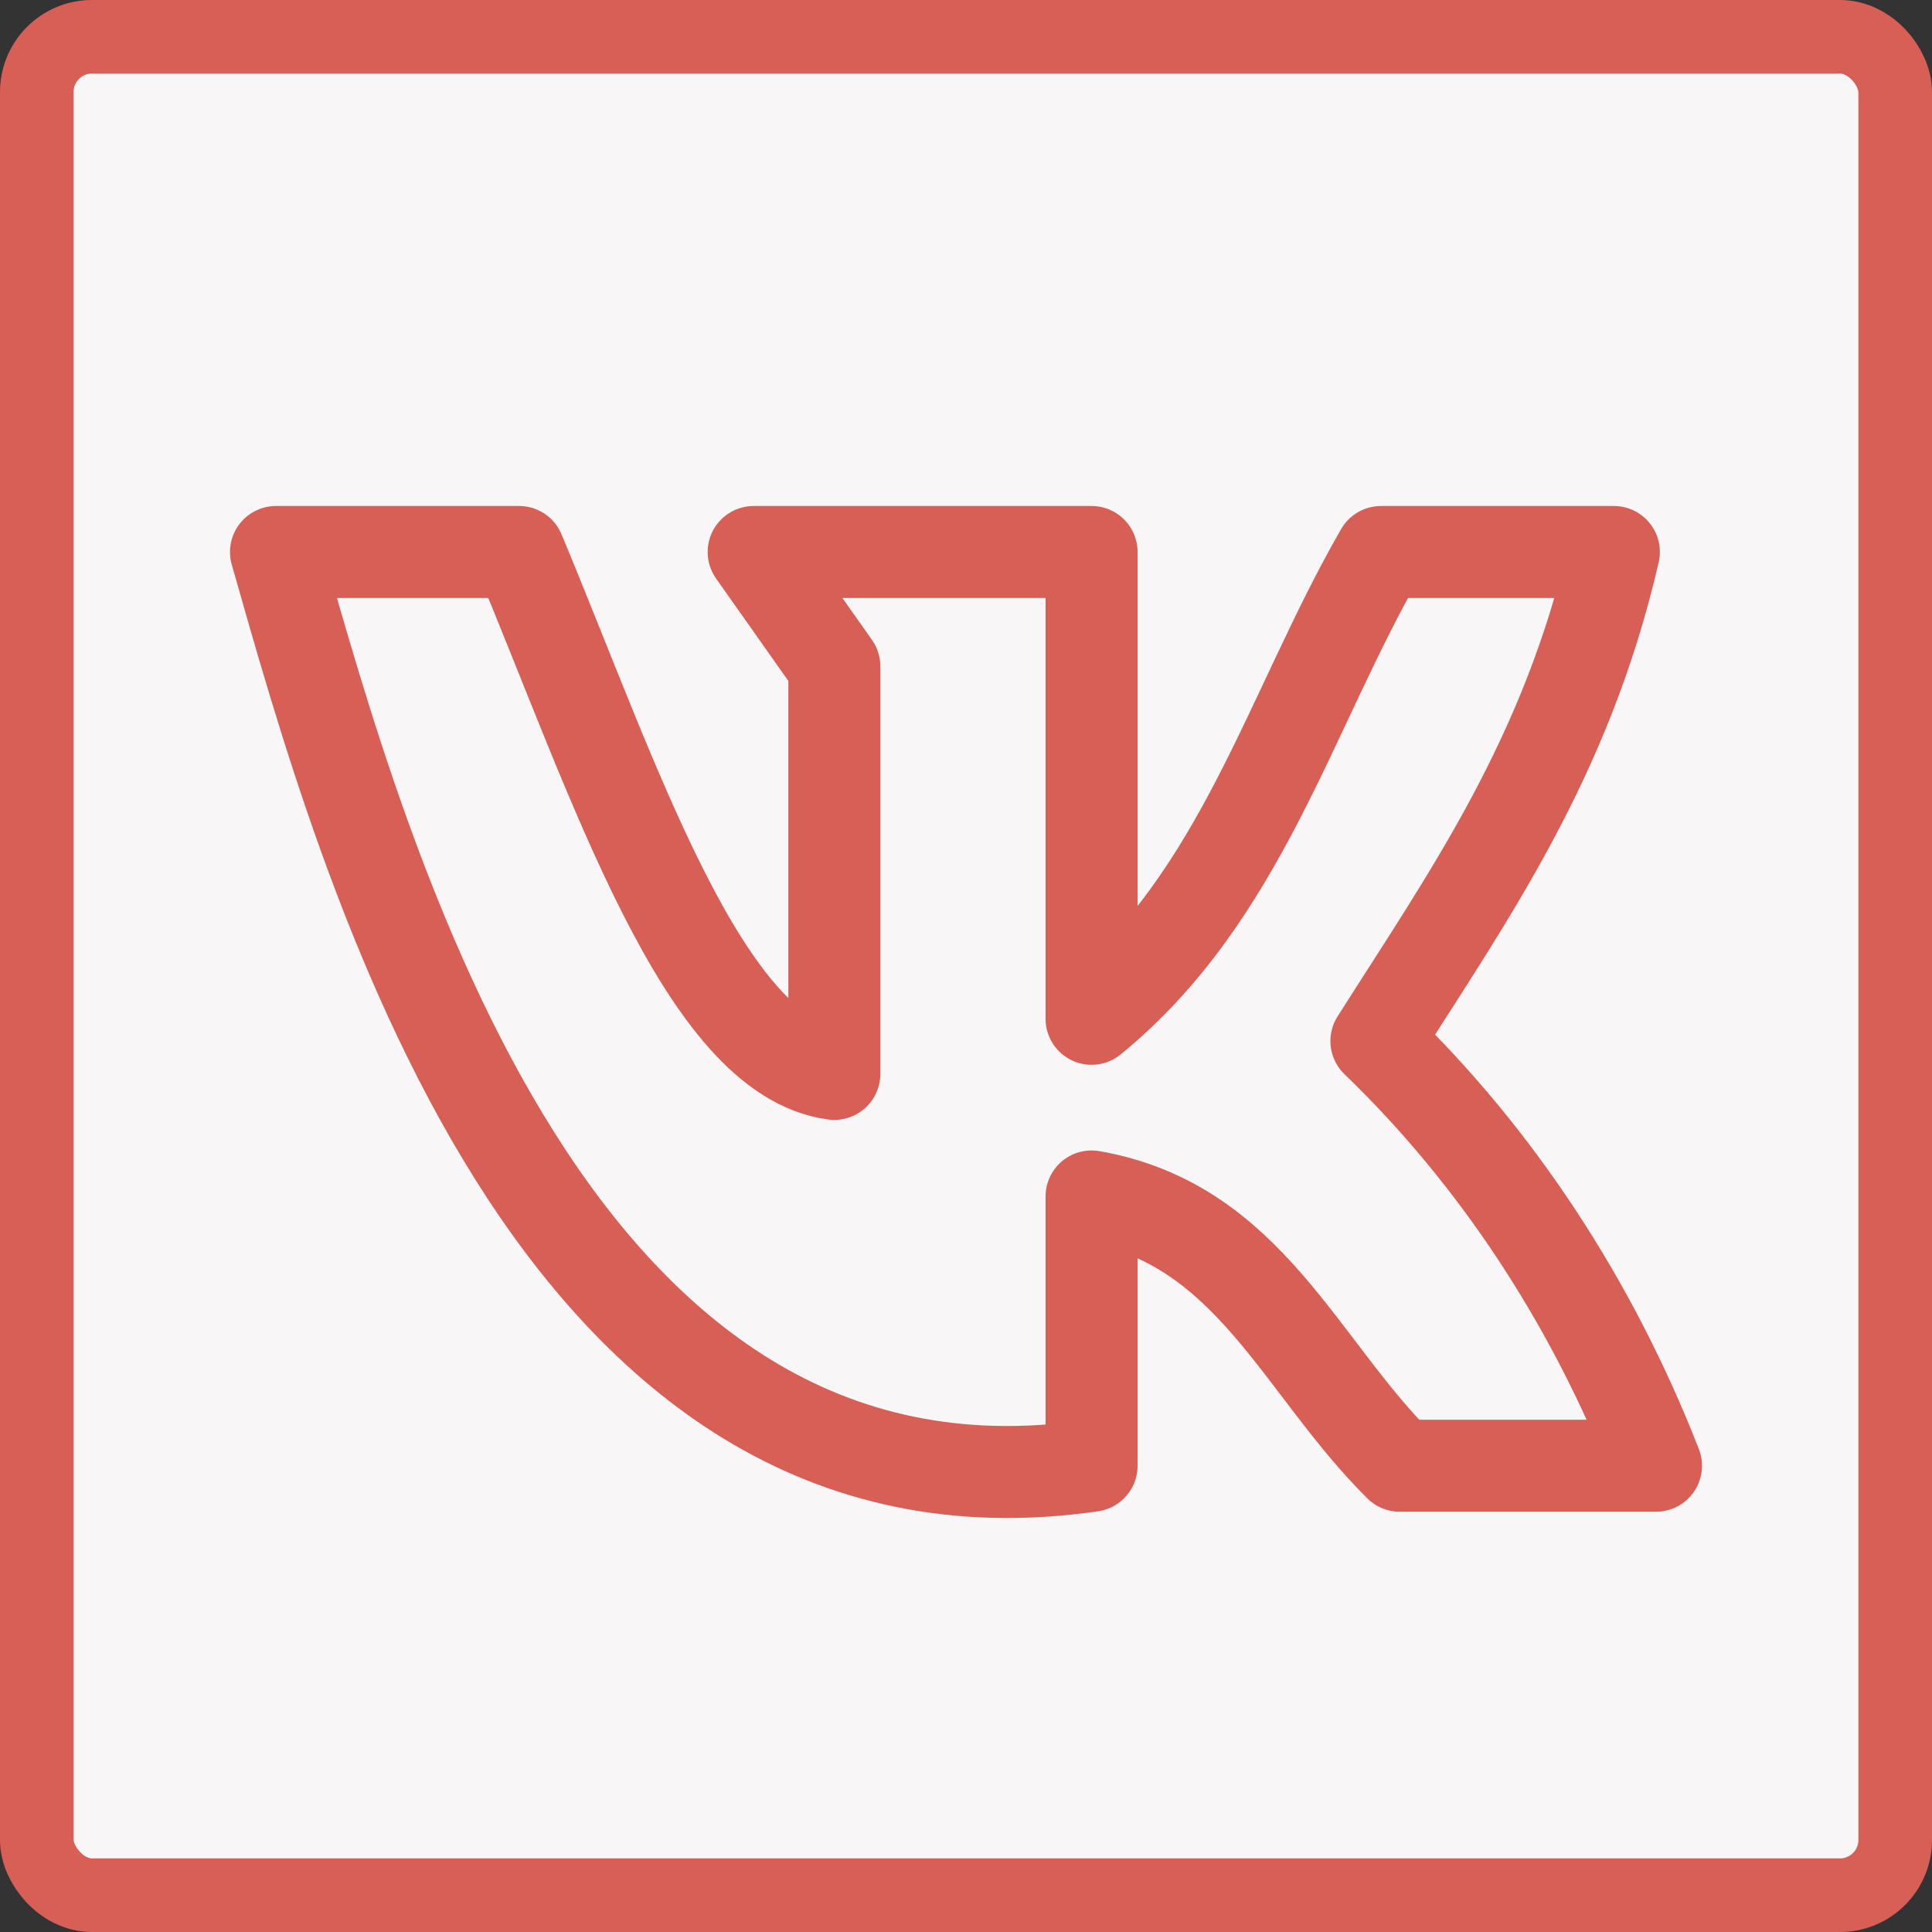 <?xml version="1.0" encoding="UTF-8"?> <svg xmlns="http://www.w3.org/2000/svg" width="21" height="21" viewBox="0 0 21 21" fill="none"><rect x="0" y="0" width="21" height="21" fill="#333333" stroke="none"/><rect x="0.4" y="0.4" width="20.2" height="20.2" rx="0.6" fill="#F8F6F6" stroke="#D75F56" stroke-width="0.8"></rect><path d="M11.865 15.932V13.005C13.581 13.305 14.123 14.852 15.215 15.932H18C17.304 14.15 16.265 12.573 14.961 11.316C15.961 9.738 17.023 8.253 17.542 6H15.011C14.019 7.724 13.496 9.743 11.865 11.074V6H8.192L9.069 7.243V11.673C7.646 11.484 6.685 8.499 5.642 6H3C3.962 9.377 5.985 16.787 11.865 15.932Z" stroke="#D75F56" stroke-linecap="round" stroke-linejoin="round"></path></svg> 
